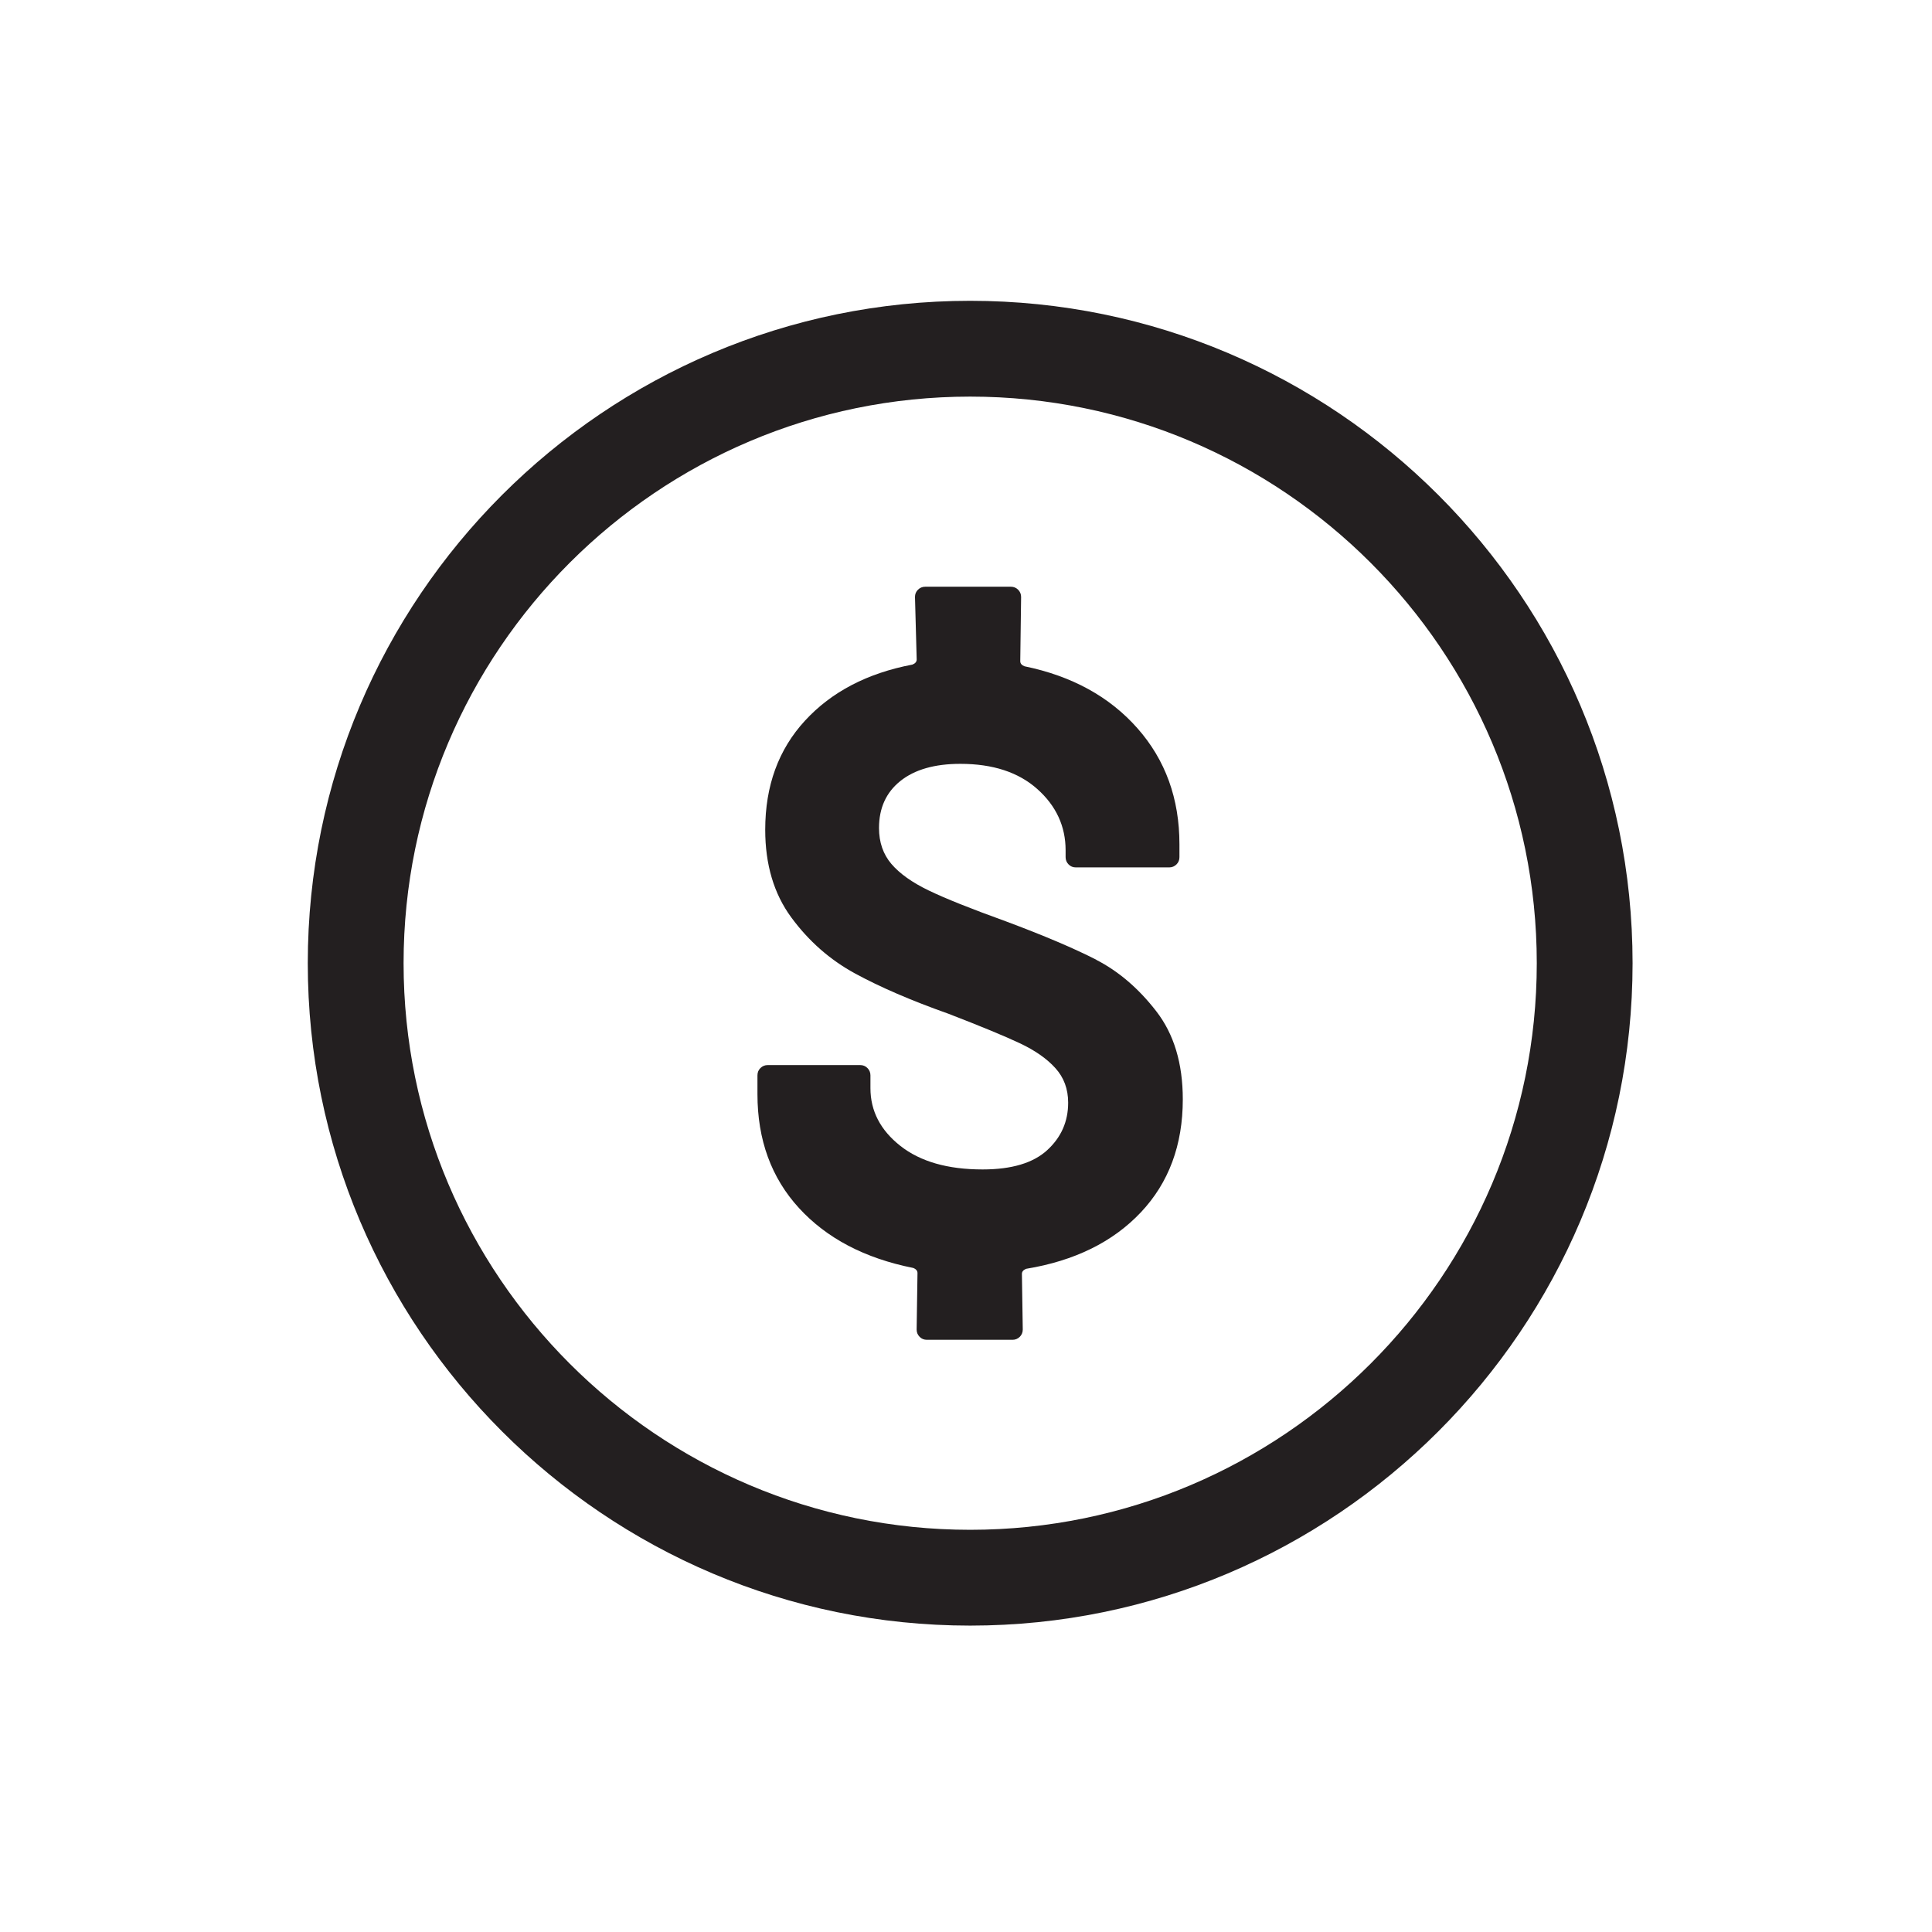 <svg xmlns="http://www.w3.org/2000/svg" id="Layer_2" data-name="Layer 2" viewBox="0 0 363.01 363.01"><defs><style>      .cls-1 {        fill: none;      }      .cls-1, .cls-2 {        stroke-width: 0px;      }      .cls-2 {        fill: #231f20;      }    </style></defs><g id="Layer_1-2" data-name="Layer 1"><g><path class="cls-2" d="M182.29,56.52c-68.63,0-124.46,55.83-124.46,124.46s55.83,124.46,124.46,124.46,124.46-55.83,124.46-124.46-55.83-124.46-124.46-124.46ZM182.29,287.44c-58.7,0-106.46-47.76-106.46-106.46s47.76-106.46,106.46-106.46,106.46,47.76,106.46,106.46-47.76,106.46-106.46,106.46Z"></path><path class="cls-2" d="M206.01,180.34c-4.18-2.14-9.87-4.56-17.05-7.24-6.54-2.36-11.36-4.29-14.47-5.79-3.11-1.5-5.44-3.16-7-4.98-1.55-1.82-2.33-4.07-2.33-6.75,0-3.75,1.34-6.7,4.02-8.84,2.68-2.14,6.43-3.22,11.26-3.22,6.11,0,10.93,1.58,14.47,4.74,3.54,3.16,5.31,7,5.31,11.5v1.29c0,.54.19.99.56,1.37.37.38.83.56,1.37.56h17.53c.54,0,.99-.19,1.37-.56s.56-.83.56-1.37v-2.41c0-8.58-2.63-15.84-7.88-21.79-5.25-5.95-12.33-9.83-21.23-11.66-.54-.21-.8-.54-.8-.96l.16-12.06c0-.54-.19-.99-.56-1.37-.38-.37-.83-.56-1.37-.56h-16.08c-.54,0-.99.19-1.37.56-.38.38-.56.83-.56,1.37l.32,11.74c0,.43-.27.75-.8.96-8.47,1.61-15.2,5.12-20.18,10.53-4.99,5.42-7.48,12.25-7.48,20.5,0,6.54,1.63,12.04,4.9,16.48,3.27,4.45,7.26,7.96,11.98,10.53,4.72,2.57,10.56,5.09,17.53,7.56,6.11,2.36,10.59,4.21,13.43,5.55,2.84,1.34,5.07,2.89,6.67,4.66,1.61,1.77,2.41,3.94,2.41,6.51,0,3.54-1.31,6.51-3.94,8.92-2.63,2.41-6.67,3.62-12.14,3.62-6.54,0-11.69-1.47-15.44-4.42-3.75-2.95-5.63-6.57-5.63-10.85v-2.41c0-.54-.19-.99-.56-1.37-.38-.38-.83-.56-1.37-.56h-17.37c-.54,0-.99.19-1.37.56-.38.38-.56.83-.56,1.37v3.54c0,8.58,2.6,15.71,7.8,21.39,5.2,5.68,12.35,9.44,21.47,11.26.54.21.8.54.8.96l-.16,10.61c0,.54.19.99.56,1.37s.83.56,1.37.56h16.08c.54,0,.99-.19,1.37-.56.37-.38.56-.83.56-1.37l-.16-10.45c0-.43.27-.75.8-.96,9.11-1.5,16.29-5.04,21.55-10.61,5.25-5.57,7.88-12.65,7.88-21.23,0-6.75-1.66-12.27-4.99-16.56-3.32-4.29-7.08-7.5-11.26-9.65Z"></path></g><rect class="cls-1" width="363.01" height="363.01"></rect></g></svg>